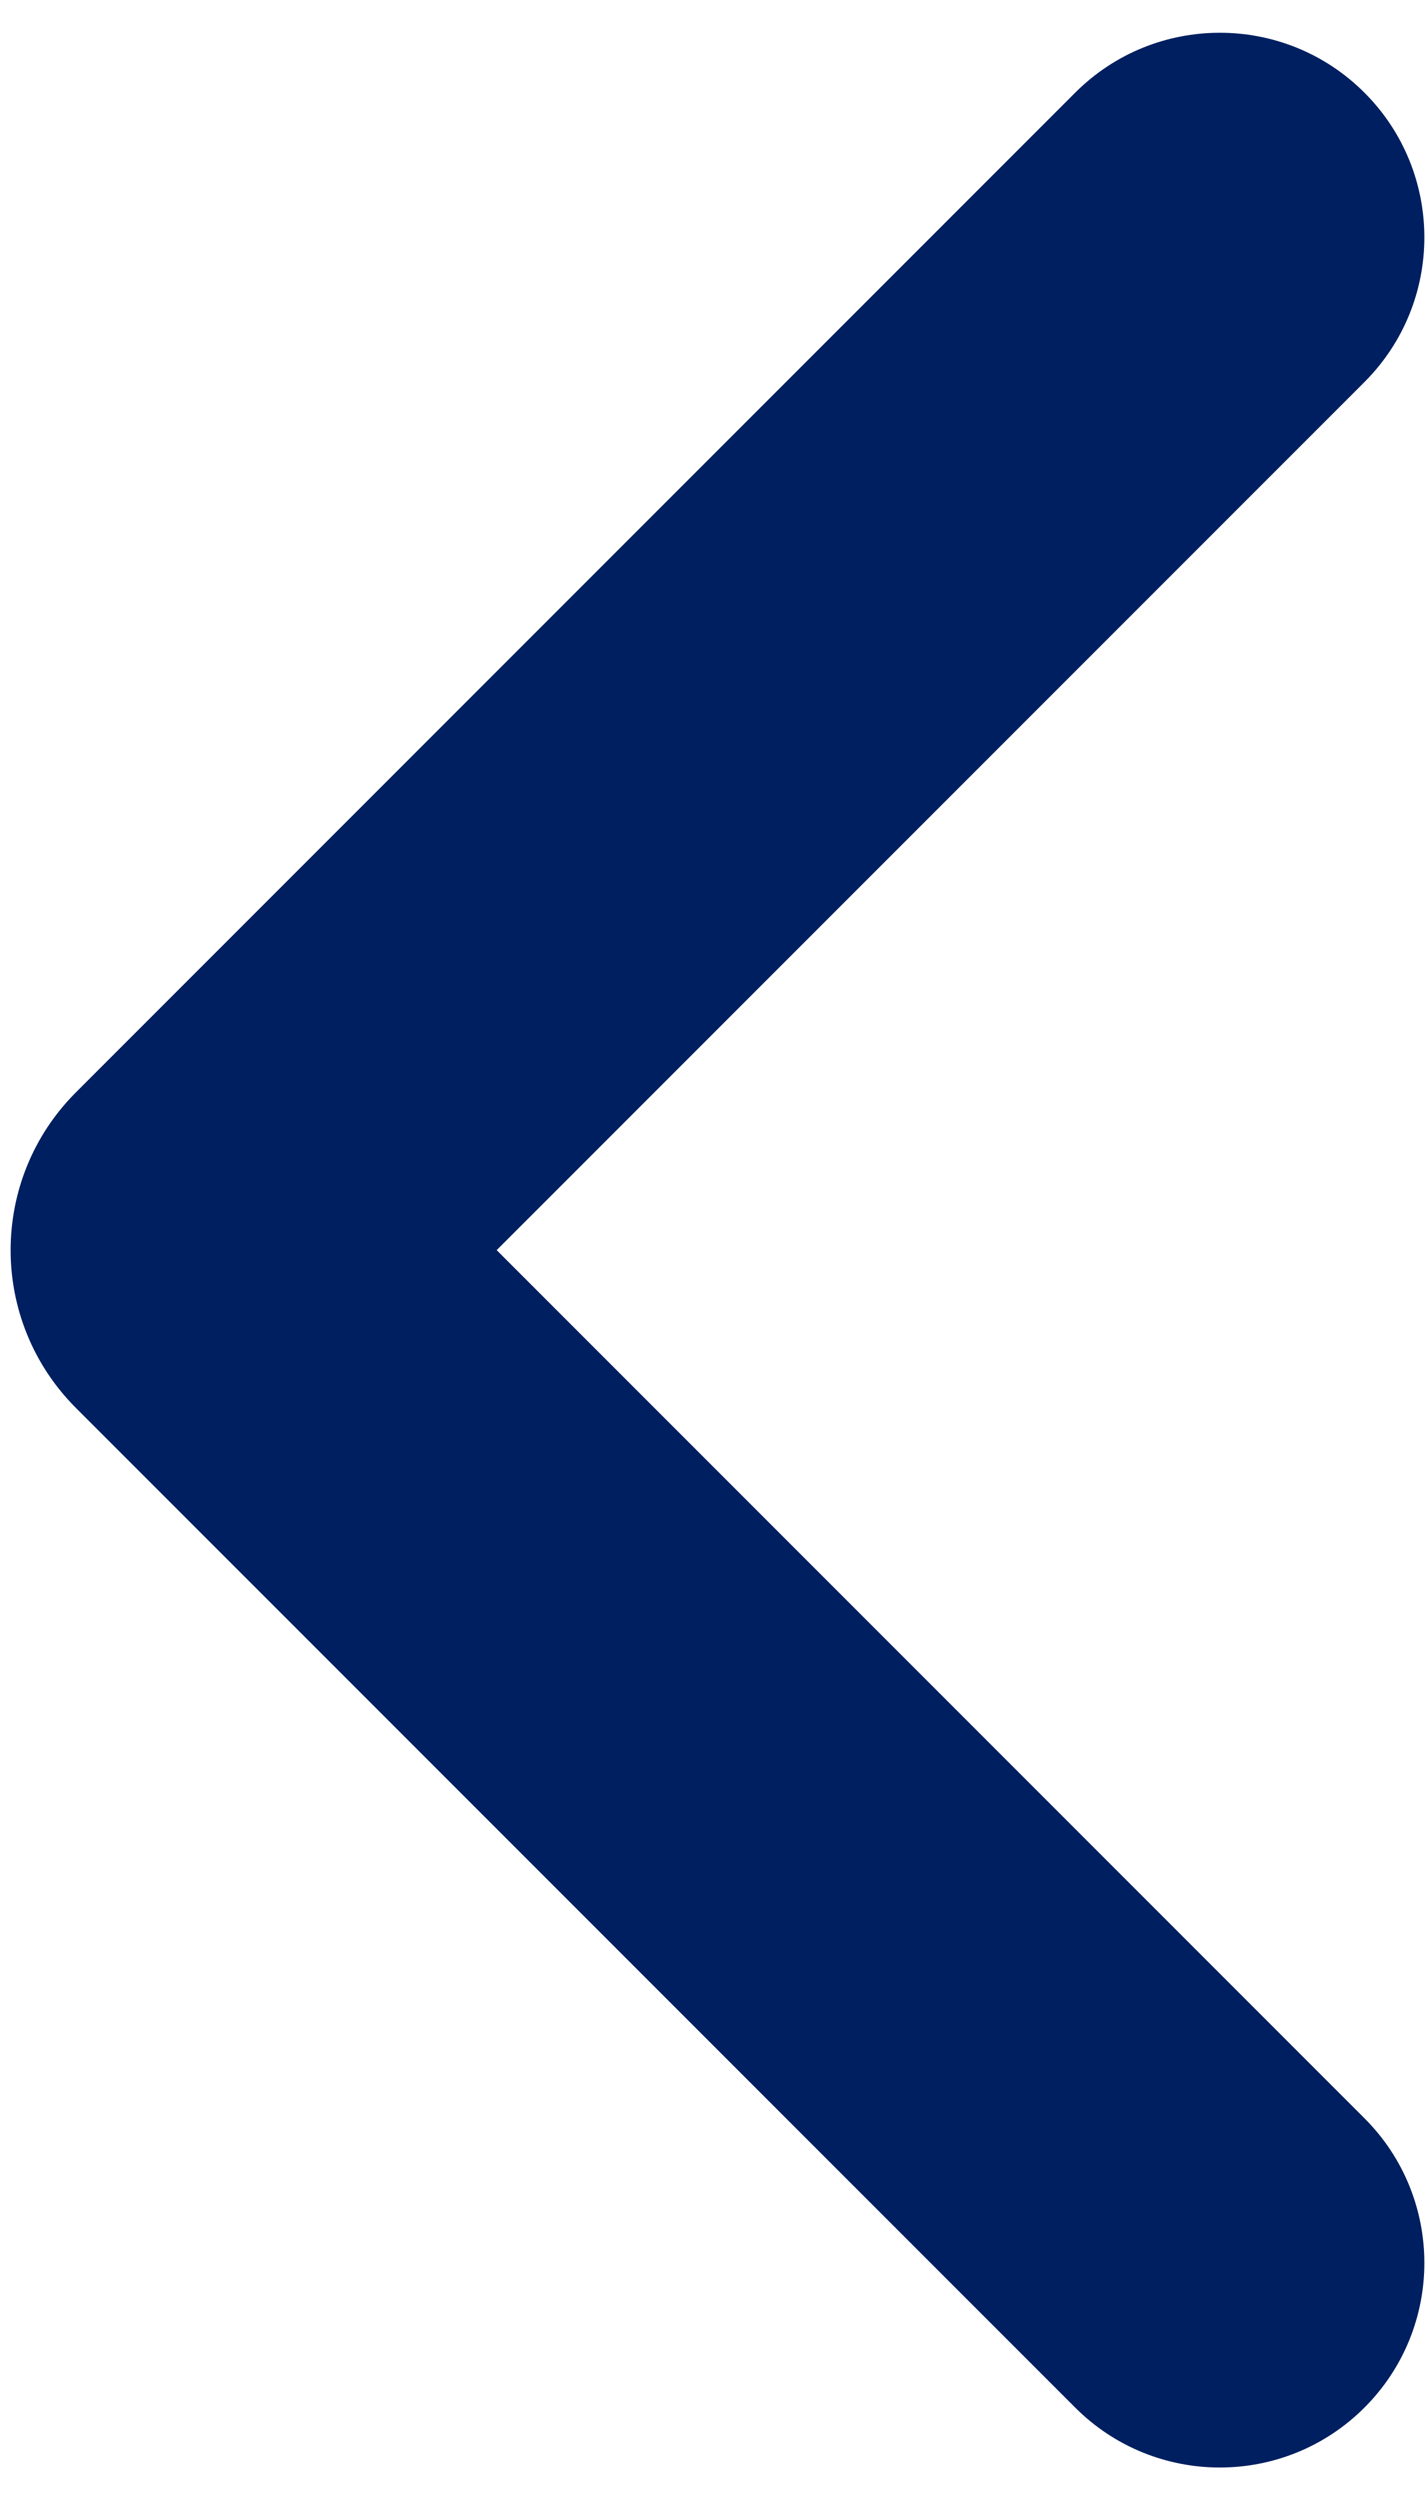 <svg width="32" height="56" viewBox="0 0 32 56" fill="none" xmlns="http://www.w3.org/2000/svg">
<path d="M11.13 28.003L30.576 47.449C32.366 49.238 32.366 52.14 30.576 53.93C28.786 55.72 25.884 55.72 24.094 53.93L1.702 31.539C-0.25 29.586 -0.25 26.42 1.702 24.468L24.094 2.076C25.884 0.286 28.786 0.286 30.576 2.076C32.366 3.866 32.366 6.768 30.576 8.558L11.13 28.003Z" fill="#001F60"/>
</svg>
